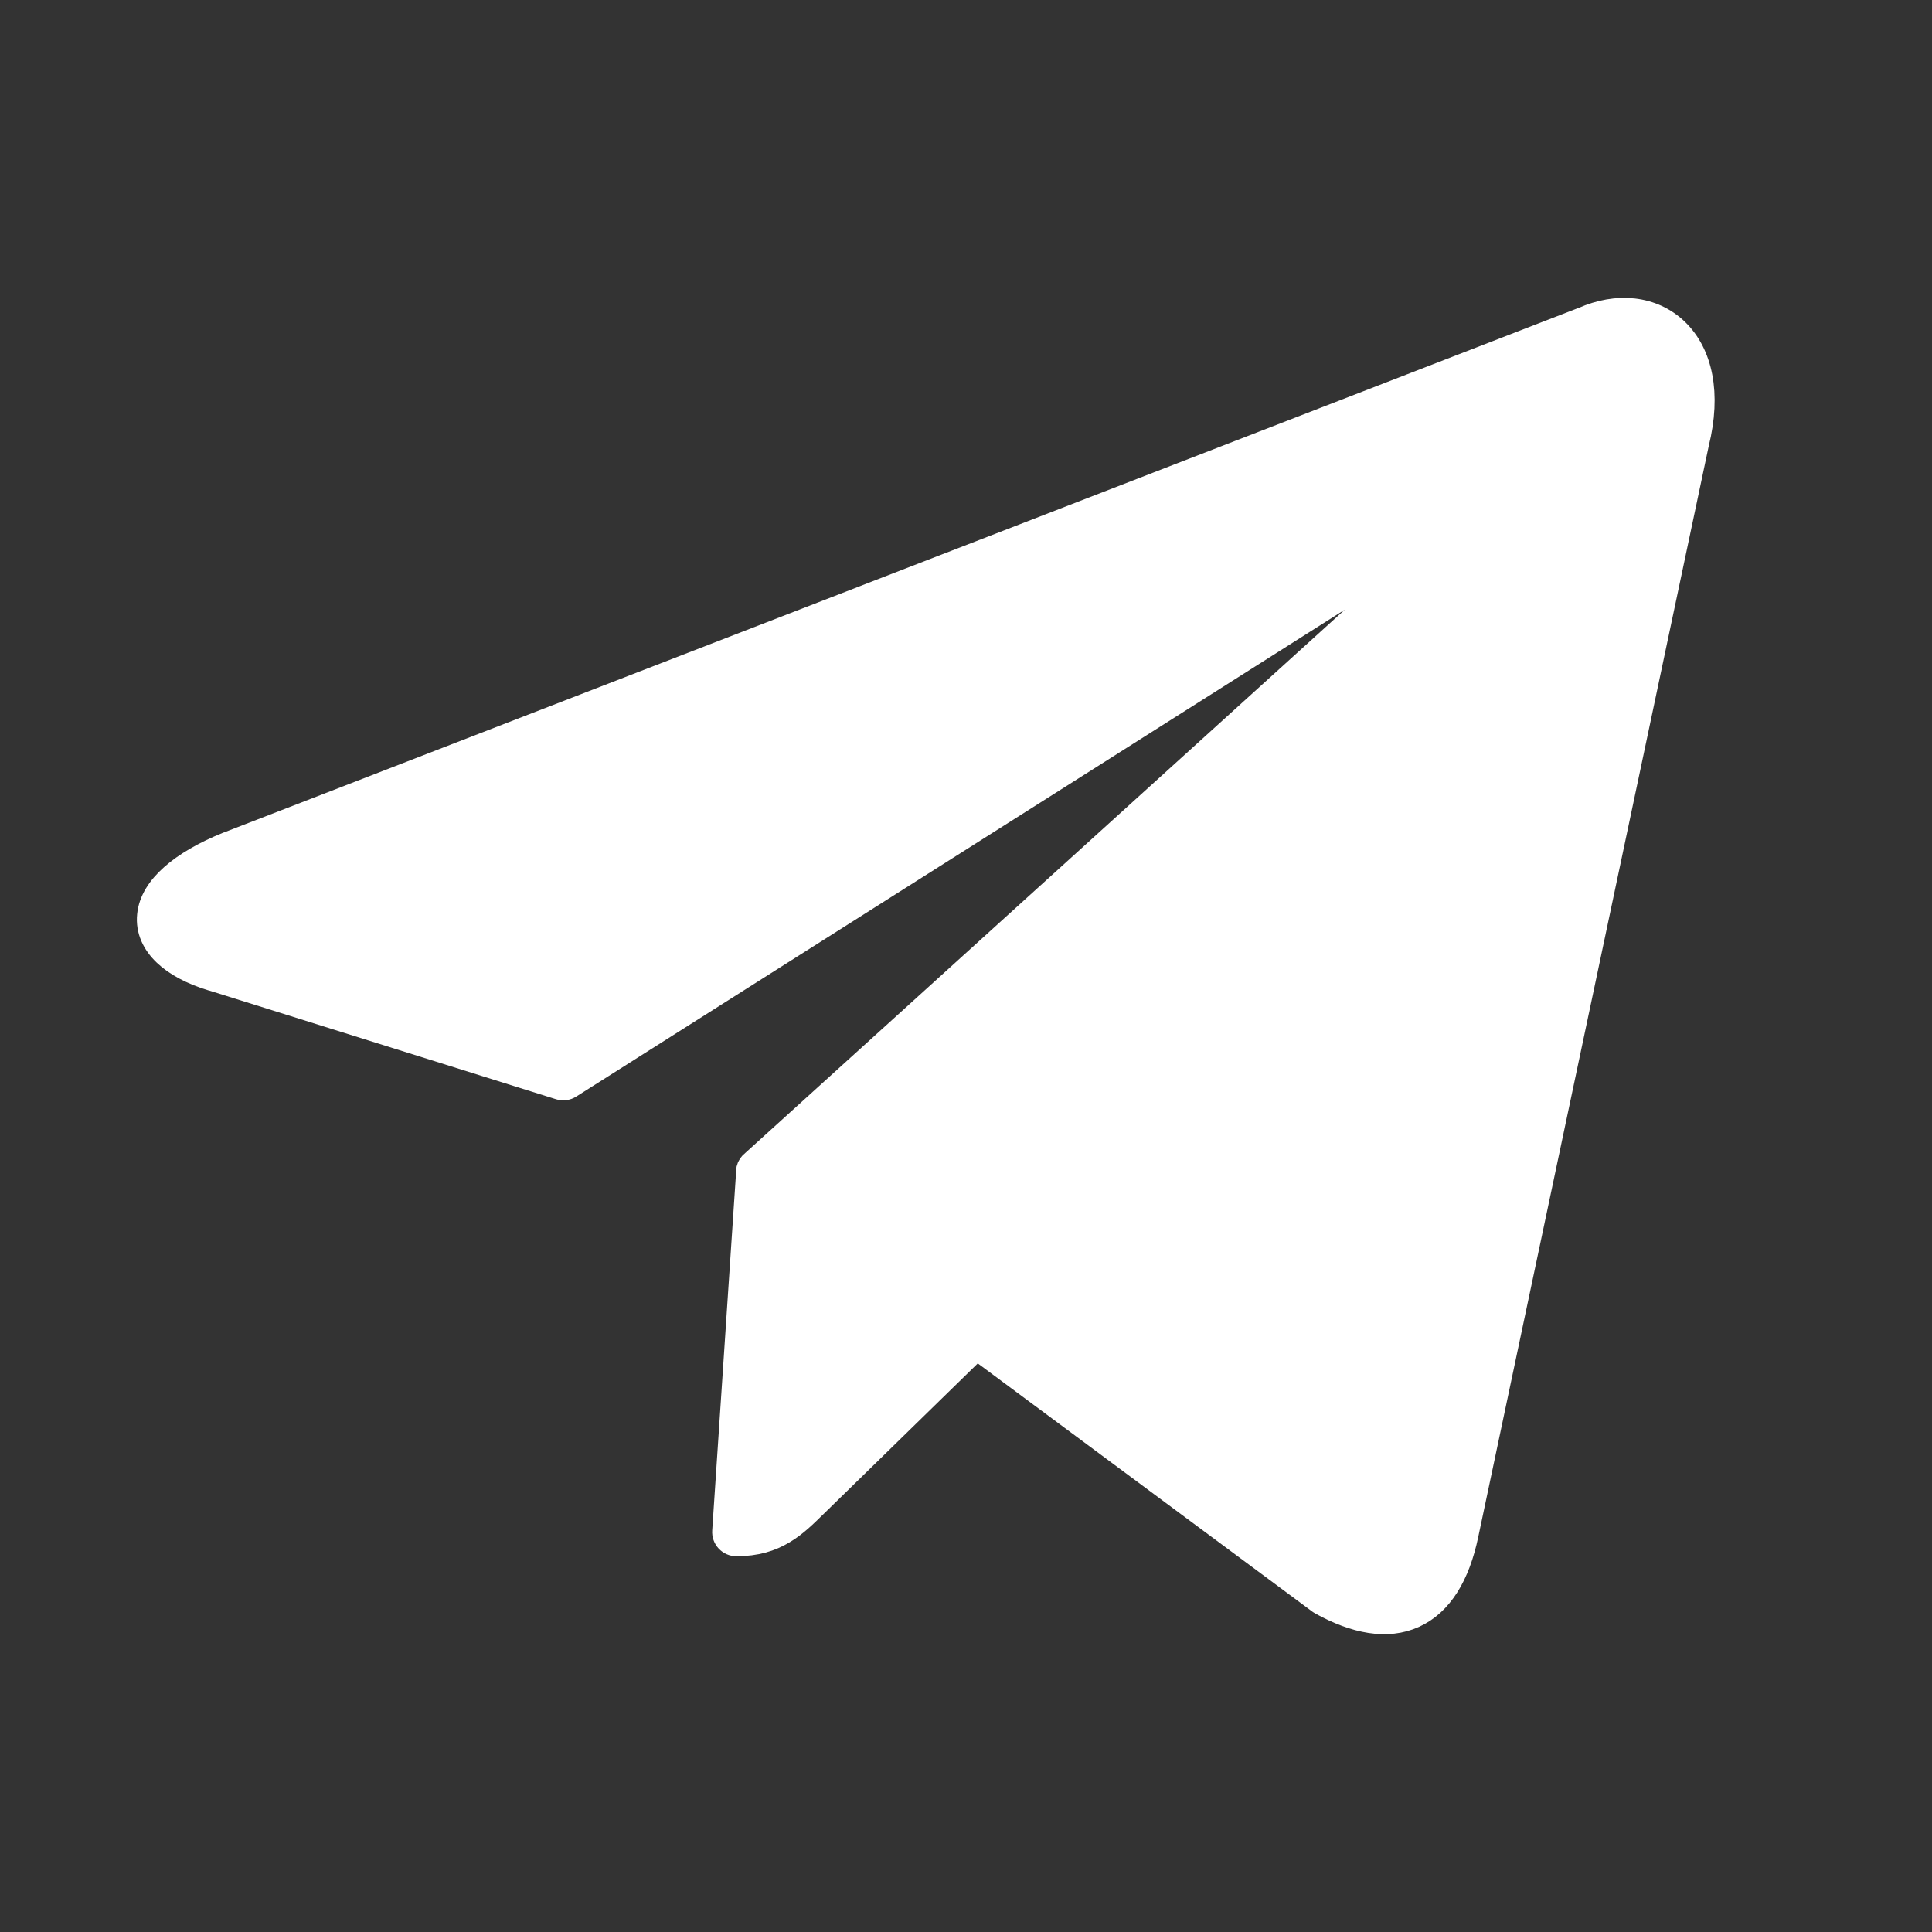 <?xml version="1.0" encoding="UTF-8"?> <svg xmlns="http://www.w3.org/2000/svg" width="24" height="24" viewBox="0 0 24 24" fill="none"><rect x="0" y="0" width="24" height="24" fill="#333333" stroke="none"/><path d="M19.663 3.966C20.087 3.776 20.531 3.819 20.828 4.107C21.125 4.395 21.234 4.887 21.08 5.508L18.216 19.064C18.111 19.566 17.899 19.922 17.565 20.073C17.232 20.224 16.833 20.145 16.413 19.913C16.407 19.91 16.401 19.906 16.395 19.902L12.133 16.74L10.126 18.7L10.125 18.701C10.007 18.816 9.884 18.94 9.732 19.03C9.575 19.125 9.391 19.182 9.146 19.182C9.105 19.182 9.065 19.164 9.037 19.134C9.009 19.104 8.994 19.063 8.997 19.021L9.295 14.55C9.295 14.541 9.295 14.532 9.297 14.523C9.305 14.488 9.326 14.458 9.354 14.438L17.444 7.107L17.445 7.106C17.477 7.078 17.494 7.054 17.506 7.038C17.474 7.033 17.426 7.031 17.361 7.044C17.279 7.061 17.178 7.098 17.074 7.161L17.075 7.162L7.078 13.495C7.041 13.519 6.994 13.525 6.952 13.512L2.632 12.158V12.159C2.386 12.084 2.188 11.98 2.052 11.851C1.913 11.719 1.834 11.554 1.853 11.37C1.87 11.192 1.976 11.027 2.139 10.883C2.302 10.738 2.534 10.602 2.831 10.482H2.833L19.663 3.965V3.966Z" fill="white" stroke="white" stroke-width="0.3" stroke-linejoin="round"></path></svg> 